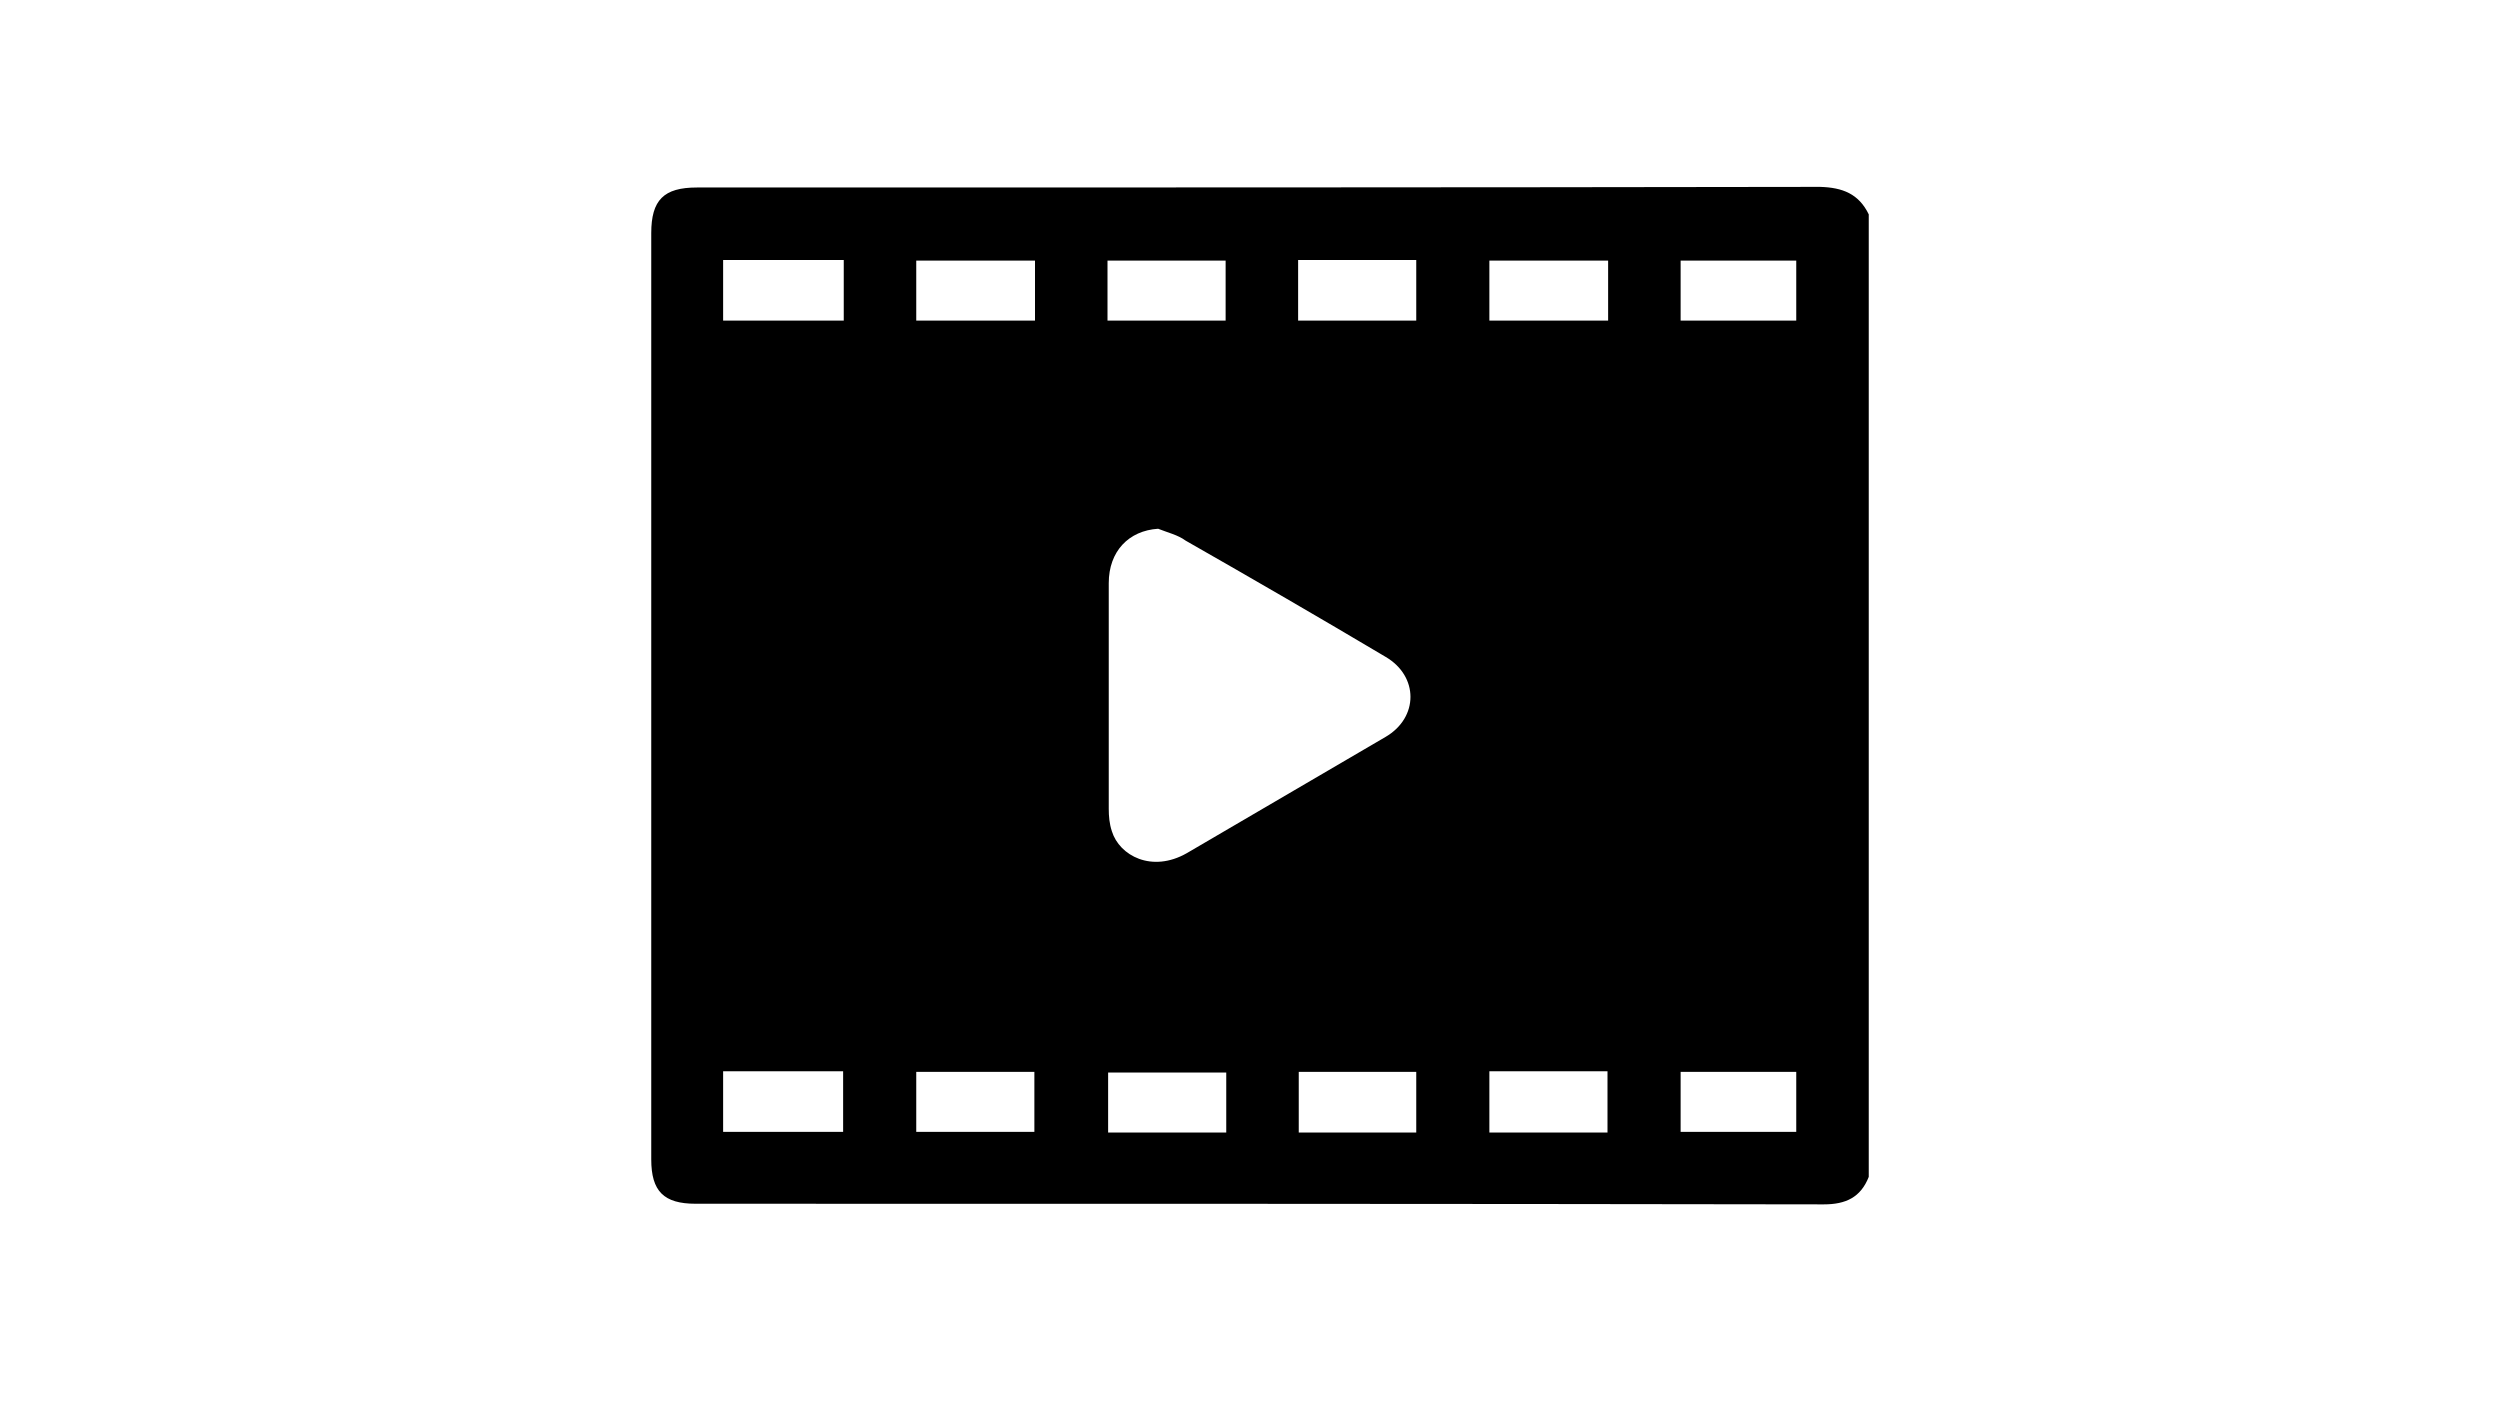 <?xml version="1.0" encoding="utf-8"?>
<!-- Generator: Adobe Illustrator 27.8.1, SVG Export Plug-In . SVG Version: 6.00 Build 0)  -->
<svg version="1.1" id="Layer_1" xmlns="http://www.w3.org/2000/svg" xmlns:xlink="http://www.w3.org/1999/xlink" x="0px" y="0px"
	 viewBox="0 0 400 225" style="enable-background:new 0 0 400 225;" xml:space="preserve">
<style type="text/css">
	.st0{fill:none;}
</style>
<g>
	<g id="Layer_2_00000025420857896847875940000007123222534921666178_">
		<g id="drag_and_drop">
			<rect y="0" class="st0" width="400" height="225"/>
			<path d="M299,34.3c0,51.4,0,102.7,0,154c-1.3,3.3-3.7,4.4-7.2,4.4c-60.2-0.1-120.3-0.1-180.5-0.1c-5.1,0-7.1-2-7.1-7.1
				c0-49.4,0-98.7,0-148.2c0-5.3,2-7.3,7.3-7.3c59.9,0,119.8,0,179.7-0.1C294.8,30,297.4,31,299,34.3z M185.3,84.6
				c-4.7,0.3-7.9,3.6-7.9,8.7c0,12,0,24.1,0,36.1c0,1.2,0.1,2.4,0.5,3.6c1.2,3.9,6.4,6.7,12,3.5c10.6-6.2,21.2-12.4,31.8-18.6
				c5.3-3.1,5.3-9.7,0-12.8c-10.6-6.3-21.3-12.5-32-18.6C188.5,85.6,186.8,85.2,185.3,84.6z M115.7,41.6c0,3.3,0,6.4,0,9.7
				c6.4,0,12.8,0,19.3,0c0-3.3,0-6.4,0-9.7C128.5,41.6,122.2,41.6,115.7,41.6z M146.6,51.3c6.4,0,12.7,0,19,0c0-3.3,0-6.4,0-9.6
				c-6.4,0-12.7,0-19,0C146.6,44.9,146.6,48.1,146.6,51.3z M257.3,41.7c-6.4,0-12.7,0-19,0c0,3.3,0,6.5,0,9.6c6.4,0,12.6,0,19,0
				C257.3,48.1,257.3,44.9,257.3,41.7z M115.7,181.1c6.5,0,12.8,0,19.2,0c0-3.3,0-6.5,0-9.7c-6.4,0-12.8,0-19.2,0
				C115.7,174.7,115.7,177.9,115.7,181.1z M146.6,181.1c6.4,0,12.7,0,18.9,0c0-3.3,0-6.5,0-9.6c-6.4,0-12.7,0-18.9,0
				C146.6,174.7,146.6,177.9,146.6,181.1z M238.3,171.4c0,3.3,0,6.5,0,9.8c6.4,0,12.6,0,18.9,0c0-3.3,0-6.5,0-9.8
				C250.9,171.4,244.7,171.4,238.3,171.4z M177.2,51.3c6.4,0,12.7,0,18.9,0c0-3.3,0-6.4,0-9.6c-6.4,0-12.7,0-18.9,0
				C177.2,44.9,177.2,48.1,177.2,51.3z M207.7,51.3c6.4,0,12.6,0,18.9,0c0-3.3,0-6.4,0-9.7c-6.4,0-12.6,0-18.9,0
				C207.7,44.9,207.7,48.1,207.7,51.3z M196.2,171.6c-6.4,0-12.8,0-18.9,0c0,3.3,0,6.4,0,9.6c6.4,0,12.6,0,18.9,0
				C196.2,177.9,196.2,174.7,196.2,171.6z M226.6,171.5c-6.4,0-12.6,0-18.8,0c0,3.3,0,6.5,0,9.7c6.3,0,12.5,0,18.8,0
				C226.6,177.9,226.6,174.8,226.6,171.5z M268.9,51.3c6.2,0,12.5,0,18.5,0c0-3.3,0-6.5,0-9.6c-6.3,0-12.4,0-18.5,0
				C268.9,44.9,268.9,48.1,268.9,51.3z M268.9,181.1c6.4,0,12.5,0,18.5,0c0-3.3,0-6.5,0-9.6c-6.2,0-12.4,0-18.5,0
				C268.9,174.8,268.9,177.9,268.9,181.1z"/>
		</g>
	</g>
</g>
</svg>
